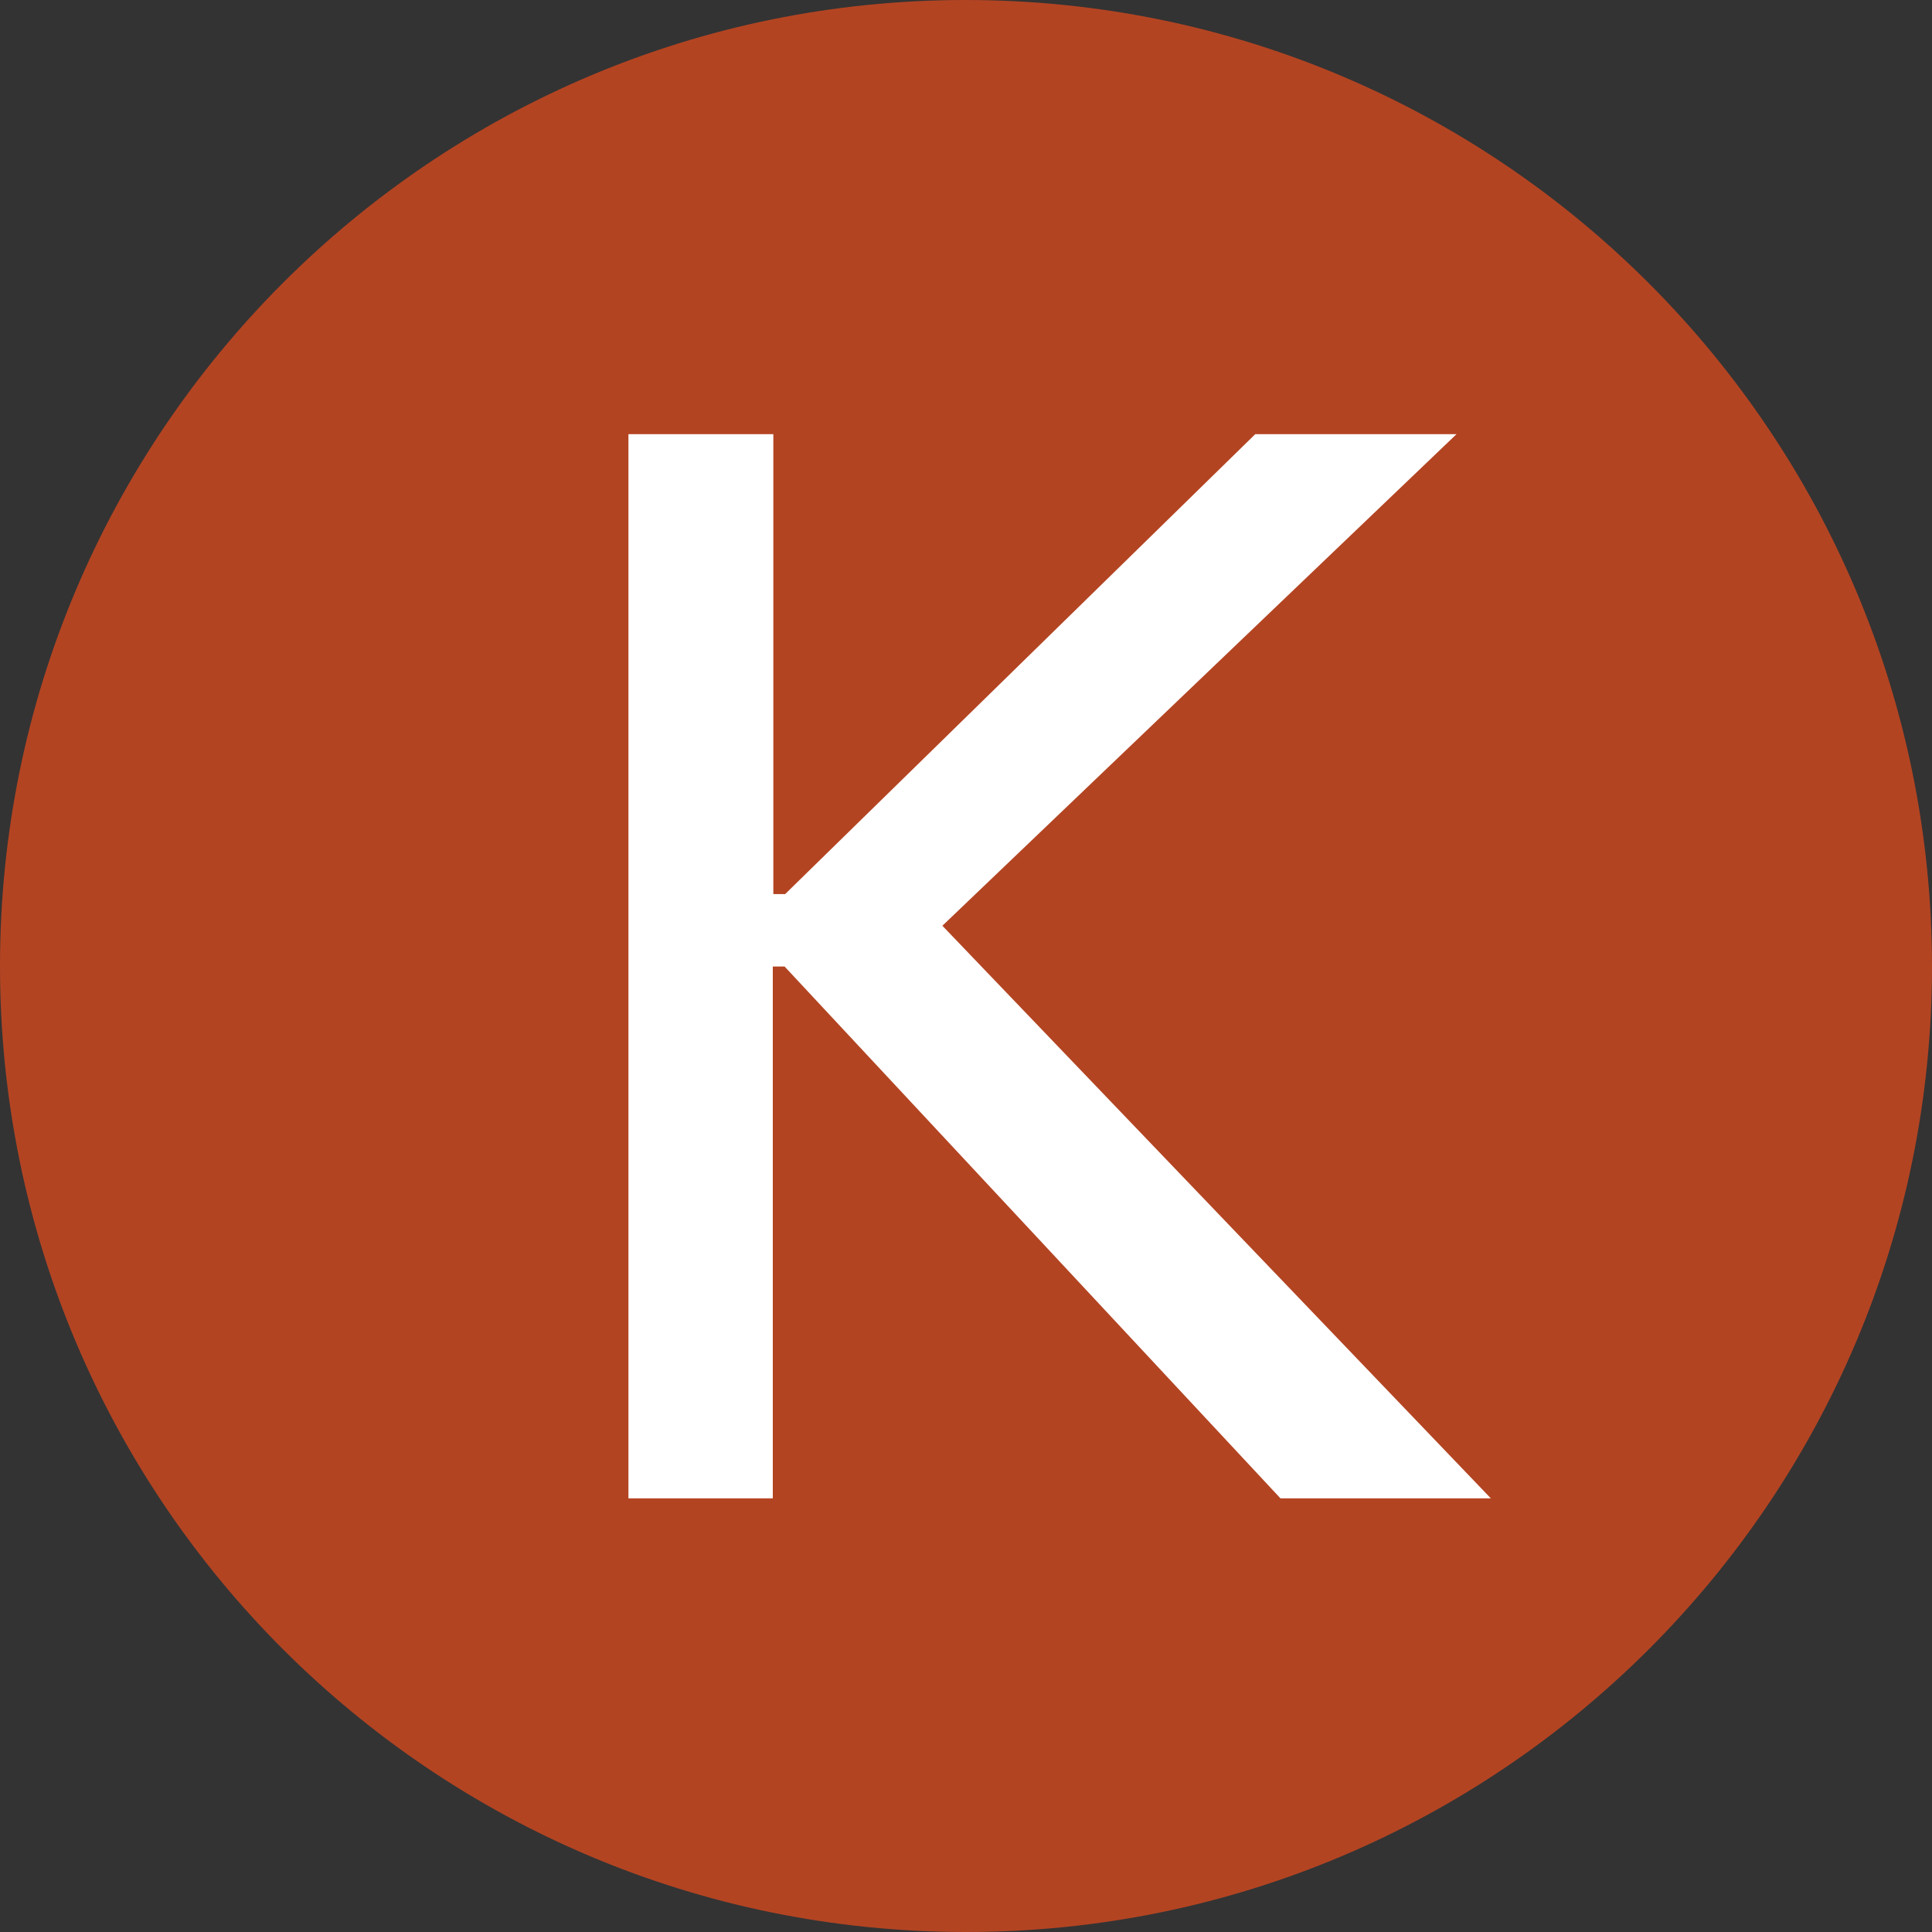 <svg data-name="Layer 2" xmlns="http://www.w3.org/2000/svg" viewBox="0 0 36 36"><rect x="0" y="0" width="36" height="36" fill="#333333" stroke="none"/><path d="M36 18c0 9.94-8.06 18-18 18-9.95 0-18-8.06-18-18S8.06 0 17.99 0c9.94 0 18 8.06 18.01 18z" fill="#b34422"/><path d="M11.72 8.09h2.69v8.57h.22l8.76-8.57h3.75l-9.58 9.16 10.22 10.67h-3.92l-9.24-9.91h-.22v9.91h-2.69V8.09z" fill="#fff"/></svg>